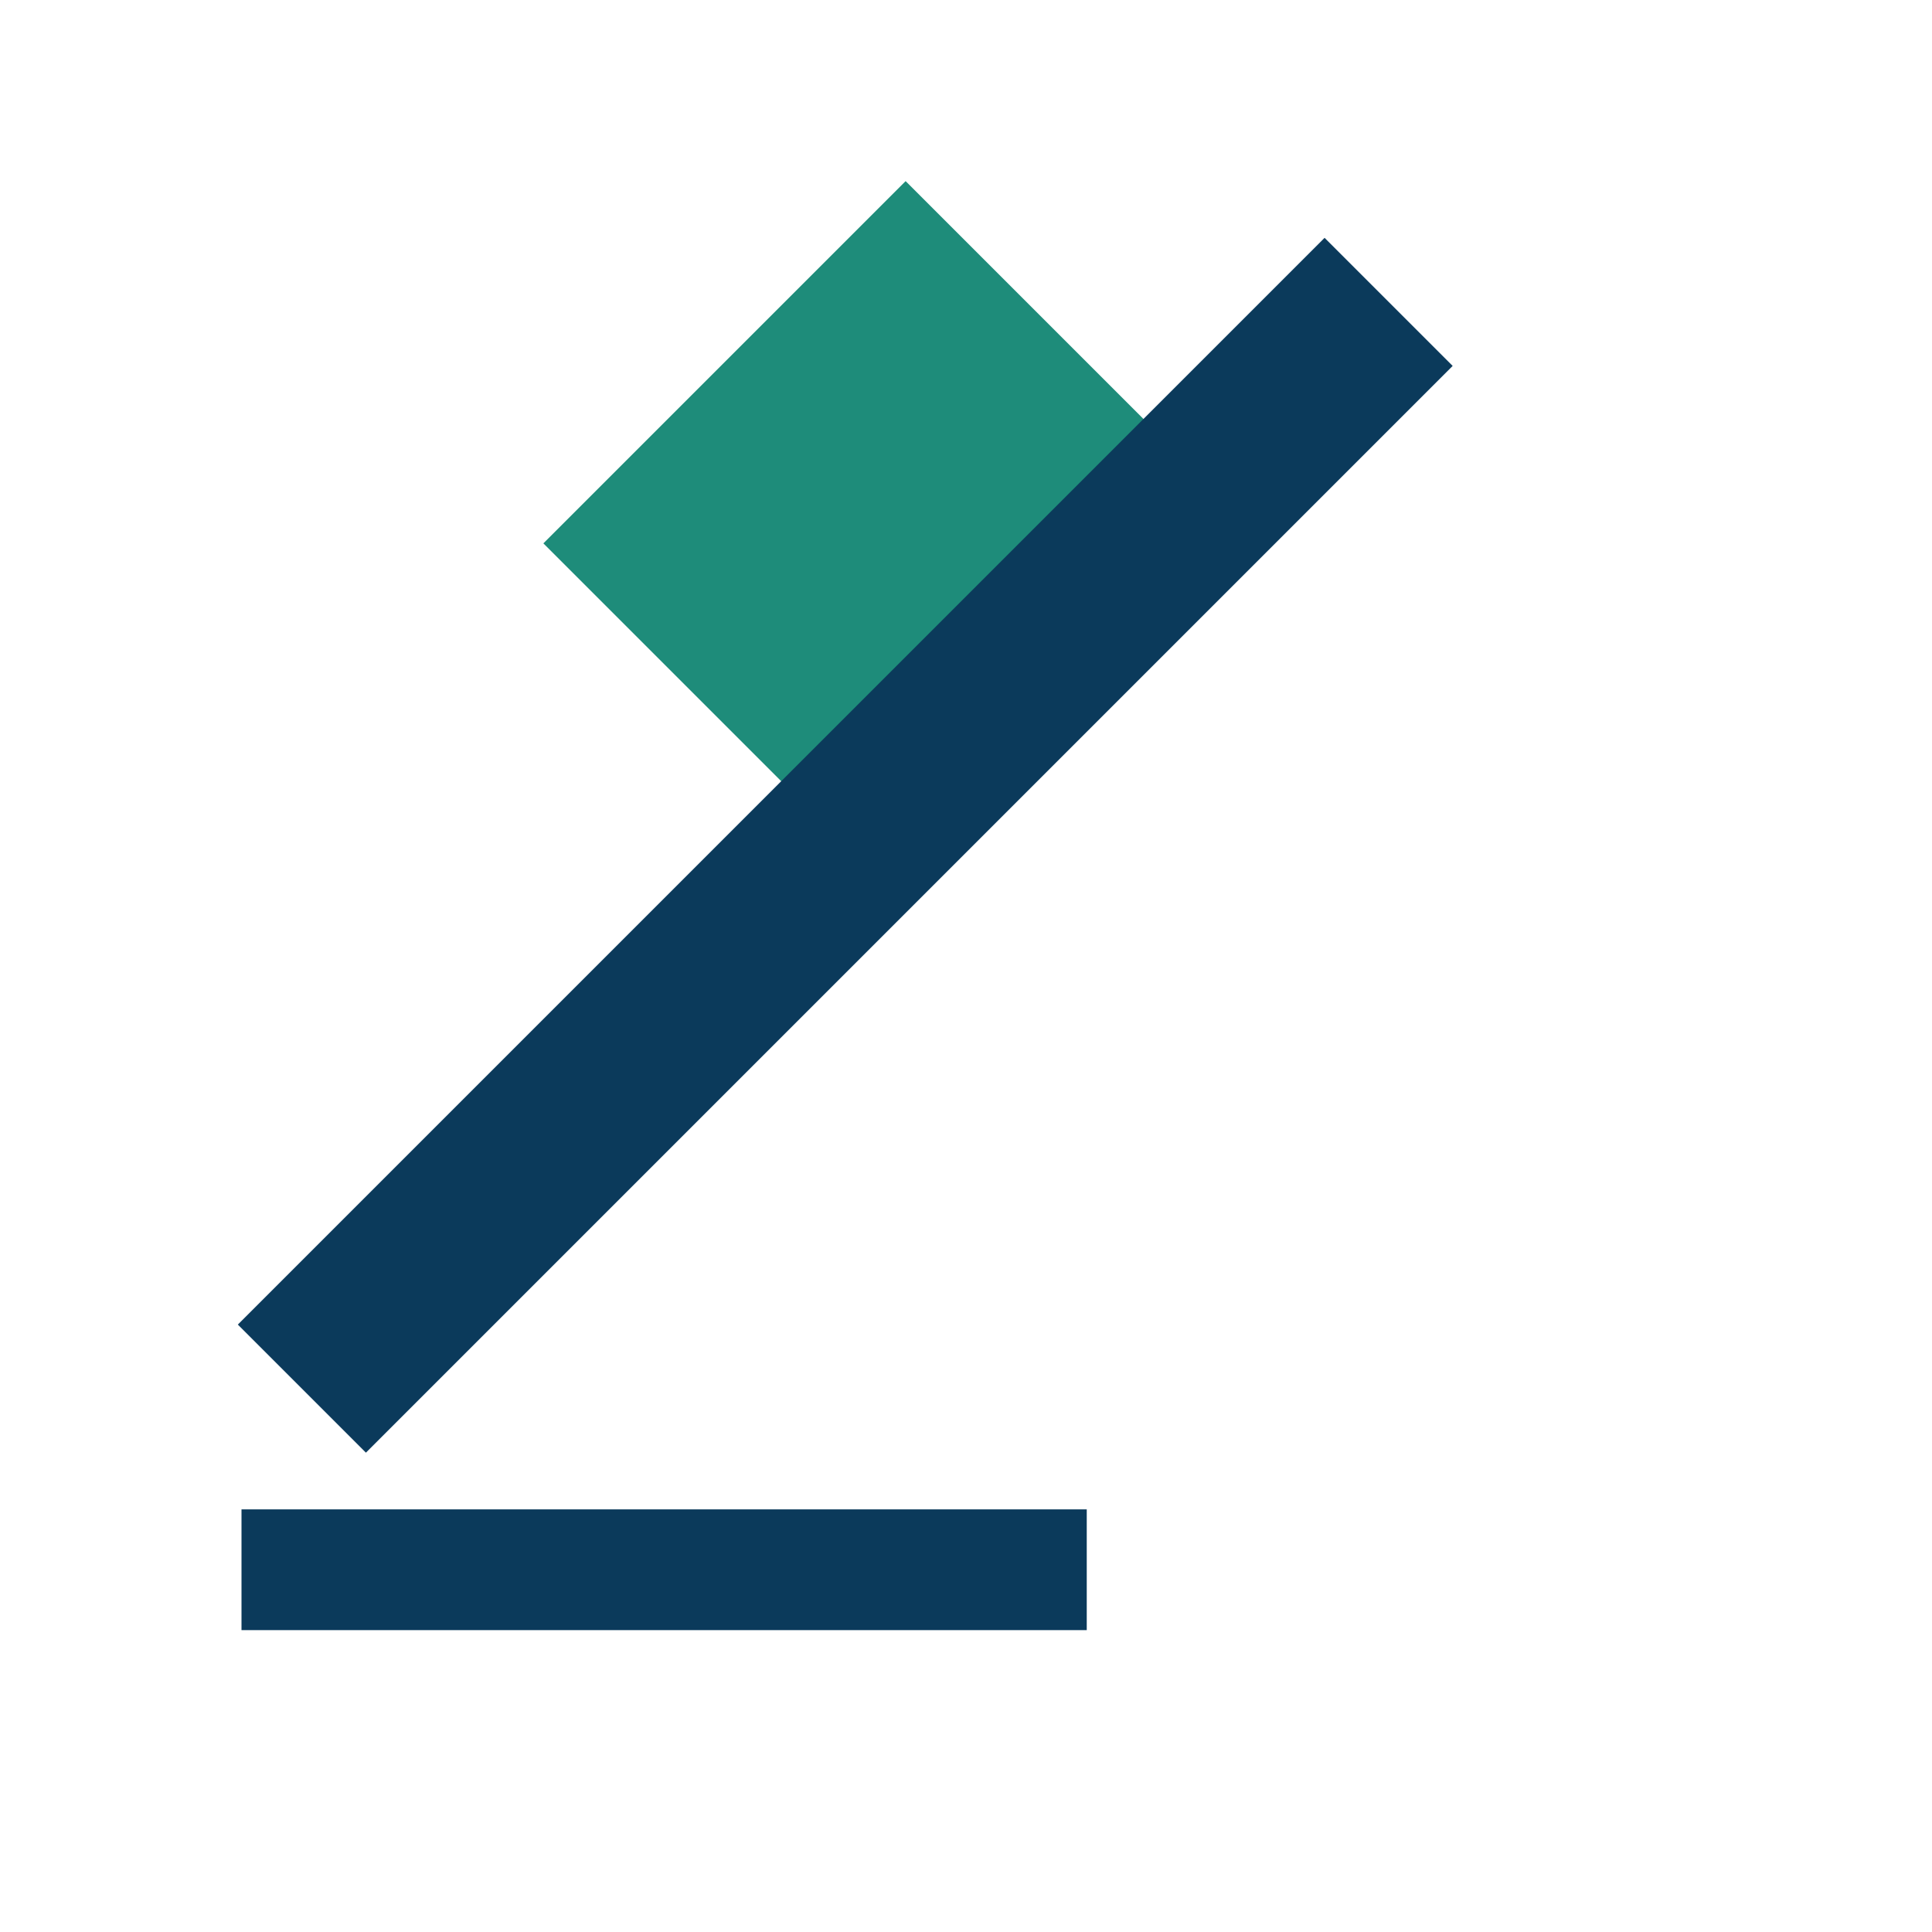<?xml version="1.0" encoding="UTF-8"?>
<svg xmlns="http://www.w3.org/2000/svg" width="32" height="32" viewBox="0 0 32 32"><path d="M9 9l6-6 4 4-6 6z" fill="#1E8C7A"/><path d="M5 23l18-18" stroke="#0B3A5B" stroke-width="3"/><path d="M4 26h14" stroke="#0B3A5B" stroke-width="2"/></svg>